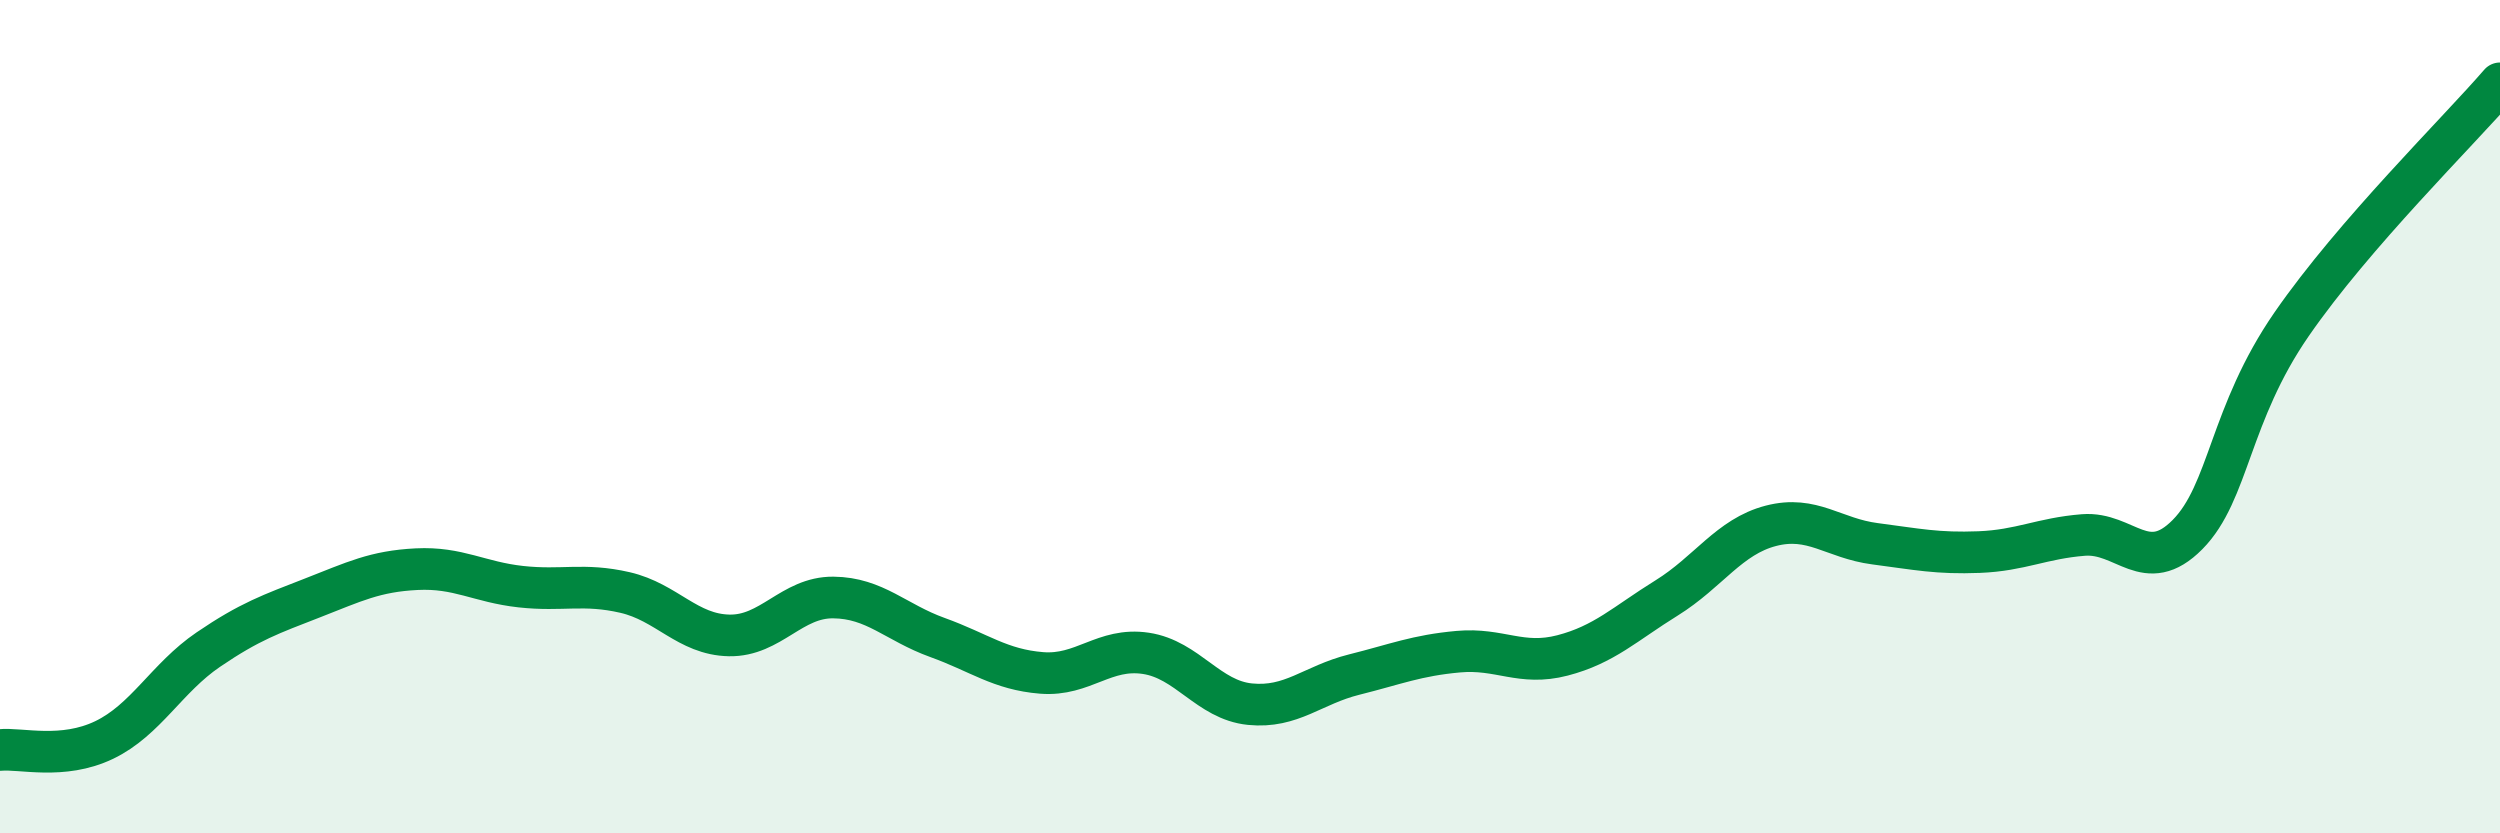 
    <svg width="60" height="20" viewBox="0 0 60 20" xmlns="http://www.w3.org/2000/svg">
      <path
        d="M 0,18 C 0.5,17.95 1.5,18.24 2.5,17.76 C 3.5,17.28 4,16.27 5,15.59 C 6,14.91 6.5,14.74 7.5,14.35 C 8.5,13.96 9,13.71 10,13.66 C 11,13.61 11.5,13.97 12.5,14.08 C 13.5,14.19 14,13.99 15,14.22 C 16,14.45 16.5,15.23 17.5,15.25 C 18.5,15.27 19,14.33 20,14.34 C 21,14.35 21.5,14.94 22.5,15.3 C 23.5,15.66 24,16.07 25,16.15 C 26,16.23 26.5,15.53 27.5,15.68 C 28.5,15.83 29,16.8 30,16.9 C 31,17 31.5,16.44 32.5,16.19 C 33.5,15.94 34,15.73 35,15.64 C 36,15.55 36.5,15.99 37.5,15.73 C 38.5,15.47 39,14.97 40,14.35 C 41,13.73 41.5,12.88 42.5,12.62 C 43.5,12.36 44,12.92 45,13.05 C 46,13.18 46.5,13.29 47.5,13.25 C 48.5,13.21 49,12.92 50,12.84 C 51,12.76 51.5,13.84 52.5,12.83 C 53.5,11.82 53.5,9.95 55,7.78 C 56.5,5.61 59,3.16 60,2L60 20L0 20Z"
        fill="#008740"
        opacity="0.1"
        stroke-linecap="round"
        stroke-linejoin="round"
      />
      <path
        d="M 0,18 C 0.5,17.95 1.5,18.24 2.5,17.76 C 3.5,17.28 4,16.27 5,15.59 C 6,14.91 6.5,14.74 7.5,14.35 C 8.5,13.96 9,13.71 10,13.66 C 11,13.61 11.5,13.97 12.5,14.08 C 13.5,14.19 14,13.99 15,14.22 C 16,14.45 16.5,15.23 17.5,15.25 C 18.5,15.27 19,14.33 20,14.34 C 21,14.35 21.5,14.94 22.5,15.3 C 23.5,15.66 24,16.07 25,16.15 C 26,16.23 26.5,15.53 27.5,15.68 C 28.5,15.83 29,16.8 30,16.9 C 31,17 31.5,16.44 32.5,16.19 C 33.5,15.94 34,15.73 35,15.64 C 36,15.55 36.5,15.99 37.5,15.73 C 38.5,15.47 39,14.97 40,14.35 C 41,13.73 41.5,12.88 42.5,12.62 C 43.5,12.36 44,12.92 45,13.05 C 46,13.18 46.5,13.29 47.5,13.25 C 48.5,13.21 49,12.92 50,12.84 C 51,12.76 51.5,13.84 52.5,12.83 C 53.5,11.82 53.5,9.95 55,7.78 C 56.5,5.61 59,3.16 60,2"
        stroke="#008740"
        stroke-width="1"
        fill="none"
        stroke-linecap="round"
        stroke-linejoin="round"
      />
    </svg>
  
